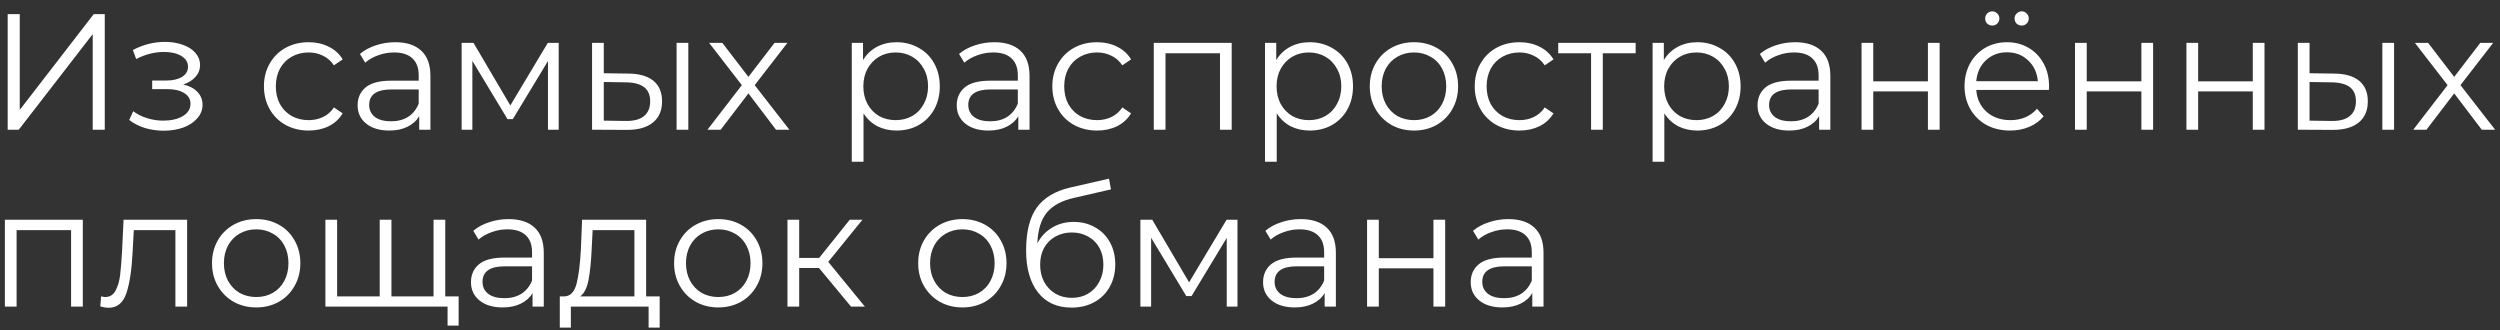 <?xml version="1.0" encoding="UTF-8"?> <svg xmlns="http://www.w3.org/2000/svg" width="212" height="28" viewBox="0 0 212 28" fill="none"><rect x="0" y="0" width="212" height="28" fill="#333333" stroke="none"/> <path d="M0.652 1.2H1.674V9.32L7.946 1.2H8.884V11H7.862V2.894L1.59 11H0.652V1.2ZM15.537 7.164C16.06 7.285 16.461 7.495 16.741 7.794C17.03 8.093 17.175 8.457 17.175 8.886C17.175 9.315 17.026 9.698 16.727 10.034C16.438 10.37 16.041 10.631 15.537 10.818C15.033 10.995 14.478 11.084 13.871 11.084C13.339 11.084 12.816 11.009 12.303 10.86C11.79 10.701 11.342 10.473 10.959 10.174L11.295 9.432C11.631 9.684 12.023 9.88 12.471 10.02C12.919 10.16 13.372 10.23 13.829 10.23C14.51 10.23 15.066 10.104 15.495 9.852C15.934 9.591 16.153 9.241 16.153 8.802C16.153 8.41 15.976 8.107 15.621 7.892C15.266 7.668 14.781 7.556 14.165 7.556H12.905V6.828H14.109C14.66 6.828 15.103 6.725 15.439 6.52C15.775 6.305 15.943 6.021 15.943 5.666C15.943 5.274 15.752 4.966 15.369 4.742C14.996 4.518 14.506 4.406 13.899 4.406C13.106 4.406 12.322 4.607 11.547 5.008L11.267 4.238C12.144 3.781 13.054 3.552 13.997 3.552C14.557 3.552 15.061 3.636 15.509 3.804C15.966 3.963 16.321 4.191 16.573 4.49C16.834 4.789 16.965 5.134 16.965 5.526C16.965 5.899 16.834 6.231 16.573 6.52C16.321 6.809 15.976 7.024 15.537 7.164ZM26.176 11.07C25.448 11.07 24.794 10.911 24.216 10.594C23.646 10.277 23.198 9.833 22.872 9.264C22.545 8.685 22.382 8.037 22.382 7.318C22.382 6.599 22.545 5.955 22.872 5.386C23.198 4.817 23.646 4.373 24.216 4.056C24.794 3.739 25.448 3.58 26.176 3.58C26.81 3.58 27.375 3.706 27.87 3.958C28.374 4.201 28.77 4.56 29.06 5.036L28.318 5.54C28.075 5.176 27.767 4.905 27.394 4.728C27.02 4.541 26.614 4.448 26.176 4.448C25.644 4.448 25.163 4.569 24.734 4.812C24.314 5.045 23.982 5.381 23.74 5.82C23.506 6.259 23.39 6.758 23.39 7.318C23.39 7.887 23.506 8.391 23.74 8.83C23.982 9.259 24.314 9.595 24.734 9.838C25.163 10.071 25.644 10.188 26.176 10.188C26.614 10.188 27.02 10.099 27.394 9.922C27.767 9.745 28.075 9.474 28.318 9.11L29.06 9.614C28.77 10.09 28.374 10.454 27.87 10.706C27.366 10.949 26.801 11.07 26.176 11.07ZM33.518 3.58C34.48 3.58 35.217 3.823 35.73 4.308C36.244 4.784 36.5 5.493 36.5 6.436V11H35.548V9.852C35.324 10.235 34.993 10.533 34.554 10.748C34.125 10.963 33.612 11.07 33.014 11.07C32.193 11.07 31.54 10.874 31.054 10.482C30.569 10.09 30.326 9.572 30.326 8.928C30.326 8.303 30.55 7.799 30.998 7.416C31.456 7.033 32.179 6.842 33.168 6.842H35.506V6.394C35.506 5.759 35.329 5.279 34.974 4.952C34.62 4.616 34.102 4.448 33.42 4.448C32.954 4.448 32.506 4.527 32.076 4.686C31.647 4.835 31.278 5.045 30.97 5.316L30.522 4.574C30.896 4.257 31.344 4.014 31.866 3.846C32.389 3.669 32.94 3.58 33.518 3.58ZM33.168 10.286C33.728 10.286 34.209 10.16 34.61 9.908C35.012 9.647 35.31 9.273 35.506 8.788V7.584H33.196C31.936 7.584 31.306 8.023 31.306 8.9C31.306 9.329 31.47 9.67 31.796 9.922C32.123 10.165 32.58 10.286 33.168 10.286ZM47.378 3.636V11H46.468V5.176L43.486 10.104H43.038L40.056 5.162V11H39.146V3.636H40.154L43.276 8.942L46.454 3.636H47.378ZM53.301 6.24C54.225 6.249 54.93 6.455 55.415 6.856C55.9 7.257 56.143 7.836 56.143 8.592C56.143 9.376 55.882 9.978 55.359 10.398C54.836 10.818 54.09 11.023 53.119 11.014L50.207 11V3.636H51.201V6.212L53.301 6.24ZM57.375 3.636H58.369V11H57.375V3.636ZM53.063 10.258C53.744 10.267 54.258 10.132 54.603 9.852C54.958 9.563 55.135 9.143 55.135 8.592C55.135 8.051 54.962 7.649 54.617 7.388C54.272 7.127 53.754 6.991 53.063 6.982L51.201 6.954V10.23L53.063 10.258ZM65.805 11L63.467 7.92L61.115 11H59.995L62.907 7.22L60.135 3.636H61.255L63.467 6.52L65.679 3.636H66.771L63.999 7.22L66.939 11H65.805ZM76.026 3.58C76.717 3.58 77.342 3.739 77.902 4.056C78.462 4.364 78.901 4.803 79.218 5.372C79.536 5.941 79.694 6.59 79.694 7.318C79.694 8.055 79.536 8.709 79.218 9.278C78.901 9.847 78.462 10.291 77.902 10.608C77.352 10.916 76.726 11.07 76.026 11.07C75.429 11.07 74.888 10.949 74.402 10.706C73.926 10.454 73.534 10.09 73.226 9.614V13.716H72.232V3.636H73.184V5.092C73.483 4.607 73.875 4.233 74.36 3.972C74.855 3.711 75.41 3.58 76.026 3.58ZM75.956 10.188C76.47 10.188 76.936 10.071 77.356 9.838C77.776 9.595 78.103 9.255 78.336 8.816C78.579 8.377 78.7 7.878 78.7 7.318C78.7 6.758 78.579 6.263 78.336 5.834C78.103 5.395 77.776 5.055 77.356 4.812C76.936 4.569 76.47 4.448 75.956 4.448C75.434 4.448 74.962 4.569 74.542 4.812C74.132 5.055 73.805 5.395 73.562 5.834C73.329 6.263 73.212 6.758 73.212 7.318C73.212 7.878 73.329 8.377 73.562 8.816C73.805 9.255 74.132 9.595 74.542 9.838C74.962 10.071 75.434 10.188 75.956 10.188ZM84.323 3.58C85.284 3.58 86.022 3.823 86.535 4.308C87.048 4.784 87.305 5.493 87.305 6.436V11H86.353V9.852C86.129 10.235 85.798 10.533 85.359 10.748C84.93 10.963 84.416 11.07 83.819 11.07C82.998 11.07 82.344 10.874 81.859 10.482C81.374 10.09 81.131 9.572 81.131 8.928C81.131 8.303 81.355 7.799 81.803 7.416C82.26 7.033 82.984 6.842 83.973 6.842H86.311V6.394C86.311 5.759 86.134 5.279 85.779 4.952C85.424 4.616 84.906 4.448 84.225 4.448C83.758 4.448 83.31 4.527 82.881 4.686C82.452 4.835 82.083 5.045 81.775 5.316L81.327 4.574C81.7 4.257 82.148 4.014 82.671 3.846C83.194 3.669 83.744 3.58 84.323 3.58ZM83.973 10.286C84.533 10.286 85.014 10.16 85.415 9.908C85.816 9.647 86.115 9.273 86.311 8.788V7.584H84.001C82.741 7.584 82.111 8.023 82.111 8.9C82.111 9.329 82.274 9.67 82.601 9.922C82.928 10.165 83.385 10.286 83.973 10.286ZM93.031 11.07C92.303 11.07 91.65 10.911 91.071 10.594C90.502 10.277 90.054 9.833 89.727 9.264C89.4 8.685 89.237 8.037 89.237 7.318C89.237 6.599 89.4 5.955 89.727 5.386C90.054 4.817 90.502 4.373 91.071 4.056C91.65 3.739 92.303 3.58 93.031 3.58C93.666 3.58 94.23 3.706 94.725 3.958C95.229 4.201 95.626 4.56 95.915 5.036L95.173 5.54C94.93 5.176 94.622 4.905 94.249 4.728C93.876 4.541 93.47 4.448 93.031 4.448C92.499 4.448 92.018 4.569 91.589 4.812C91.169 5.045 90.838 5.381 90.595 5.82C90.362 6.259 90.245 6.758 90.245 7.318C90.245 7.887 90.362 8.391 90.595 8.83C90.838 9.259 91.169 9.595 91.589 9.838C92.018 10.071 92.499 10.188 93.031 10.188C93.47 10.188 93.876 10.099 94.249 9.922C94.622 9.745 94.93 9.474 95.173 9.11L95.915 9.614C95.626 10.09 95.229 10.454 94.725 10.706C94.221 10.949 93.656 11.07 93.031 11.07ZM104.448 3.636V11H103.454V4.518H98.834V11H97.84V3.636H104.448ZM111.067 3.58C111.758 3.58 112.383 3.739 112.943 4.056C113.503 4.364 113.942 4.803 114.259 5.372C114.577 5.941 114.735 6.59 114.735 7.318C114.735 8.055 114.577 8.709 114.259 9.278C113.942 9.847 113.503 10.291 112.943 10.608C112.393 10.916 111.767 11.07 111.067 11.07C110.47 11.07 109.929 10.949 109.443 10.706C108.967 10.454 108.575 10.09 108.267 9.614V13.716H107.273V3.636H108.225V5.092C108.524 4.607 108.916 4.233 109.401 3.972C109.896 3.711 110.451 3.58 111.067 3.58ZM110.997 10.188C111.511 10.188 111.977 10.071 112.397 9.838C112.817 9.595 113.144 9.255 113.377 8.816C113.62 8.377 113.741 7.878 113.741 7.318C113.741 6.758 113.62 6.263 113.377 5.834C113.144 5.395 112.817 5.055 112.397 4.812C111.977 4.569 111.511 4.448 110.997 4.448C110.475 4.448 110.003 4.569 109.583 4.812C109.173 5.055 108.846 5.395 108.603 5.834C108.37 6.263 108.253 6.758 108.253 7.318C108.253 7.878 108.37 8.377 108.603 8.816C108.846 9.255 109.173 9.595 109.583 9.838C110.003 10.071 110.475 10.188 110.997 10.188ZM119.909 11.07C119.2 11.07 118.56 10.911 117.991 10.594C117.422 10.267 116.974 9.819 116.647 9.25C116.32 8.681 116.157 8.037 116.157 7.318C116.157 6.599 116.32 5.955 116.647 5.386C116.974 4.817 117.422 4.373 117.991 4.056C118.56 3.739 119.2 3.58 119.909 3.58C120.618 3.58 121.258 3.739 121.827 4.056C122.396 4.373 122.84 4.817 123.157 5.386C123.484 5.955 123.647 6.599 123.647 7.318C123.647 8.037 123.484 8.681 123.157 9.25C122.84 9.819 122.396 10.267 121.827 10.594C121.258 10.911 120.618 11.07 119.909 11.07ZM119.909 10.188C120.432 10.188 120.898 10.071 121.309 9.838C121.729 9.595 122.056 9.255 122.289 8.816C122.522 8.377 122.639 7.878 122.639 7.318C122.639 6.758 122.522 6.259 122.289 5.82C122.056 5.381 121.729 5.045 121.309 4.812C120.898 4.569 120.432 4.448 119.909 4.448C119.386 4.448 118.915 4.569 118.495 4.812C118.084 5.045 117.758 5.381 117.515 5.82C117.282 6.259 117.165 6.758 117.165 7.318C117.165 7.878 117.282 8.377 117.515 8.816C117.758 9.255 118.084 9.595 118.495 9.838C118.915 10.071 119.386 10.188 119.909 10.188ZM128.851 11.07C128.123 11.07 127.47 10.911 126.891 10.594C126.322 10.277 125.874 9.833 125.547 9.264C125.221 8.685 125.057 8.037 125.057 7.318C125.057 6.599 125.221 5.955 125.547 5.386C125.874 4.817 126.322 4.373 126.891 4.056C127.47 3.739 128.123 3.58 128.851 3.58C129.486 3.58 130.051 3.706 130.545 3.958C131.049 4.201 131.446 4.56 131.735 5.036L130.993 5.54C130.751 5.176 130.443 4.905 130.069 4.728C129.696 4.541 129.29 4.448 128.851 4.448C128.319 4.448 127.839 4.569 127.409 4.812C126.989 5.045 126.658 5.381 126.415 5.82C126.182 6.259 126.065 6.758 126.065 7.318C126.065 7.887 126.182 8.391 126.415 8.83C126.658 9.259 126.989 9.595 127.409 9.838C127.839 10.071 128.319 10.188 128.851 10.188C129.29 10.188 129.696 10.099 130.069 9.922C130.443 9.745 130.751 9.474 130.993 9.11L131.735 9.614C131.446 10.09 131.049 10.454 130.545 10.706C130.041 10.949 129.477 11.07 128.851 11.07ZM138.703 4.518H135.917V11H134.923V4.518H132.137V3.636H138.703V4.518ZM143.935 3.58C144.625 3.58 145.251 3.739 145.811 4.056C146.371 4.364 146.809 4.803 147.127 5.372C147.444 5.941 147.603 6.59 147.603 7.318C147.603 8.055 147.444 8.709 147.127 9.278C146.809 9.847 146.371 10.291 145.811 10.608C145.26 10.916 144.635 11.07 143.935 11.07C143.337 11.07 142.796 10.949 142.311 10.706C141.835 10.454 141.443 10.09 141.135 9.614V13.716H140.141V3.636H141.093V5.092C141.391 4.607 141.783 4.233 142.269 3.972C142.763 3.711 143.319 3.58 143.935 3.58ZM143.865 10.188C144.378 10.188 144.845 10.071 145.265 9.838C145.685 9.595 146.011 9.255 146.245 8.816C146.487 8.377 146.609 7.878 146.609 7.318C146.609 6.758 146.487 6.263 146.245 5.834C146.011 5.395 145.685 5.055 145.265 4.812C144.845 4.569 144.378 4.448 143.865 4.448C143.342 4.448 142.871 4.569 142.451 4.812C142.04 5.055 141.713 5.395 141.471 5.834C141.237 6.263 141.121 6.758 141.121 7.318C141.121 7.878 141.237 8.377 141.471 8.816C141.713 9.255 142.04 9.595 142.451 9.838C142.871 10.071 143.342 10.188 143.865 10.188ZM152.231 3.58C153.193 3.58 153.93 3.823 154.443 4.308C154.957 4.784 155.213 5.493 155.213 6.436V11H154.261V9.852C154.037 10.235 153.706 10.533 153.267 10.748C152.838 10.963 152.325 11.07 151.727 11.07C150.906 11.07 150.253 10.874 149.767 10.482C149.282 10.09 149.039 9.572 149.039 8.928C149.039 8.303 149.263 7.799 149.711 7.416C150.169 7.033 150.892 6.842 151.881 6.842H154.219V6.394C154.219 5.759 154.042 5.279 153.687 4.952C153.333 4.616 152.815 4.448 152.133 4.448C151.667 4.448 151.219 4.527 150.789 4.686C150.36 4.835 149.991 5.045 149.683 5.316L149.235 4.574C149.609 4.257 150.057 4.014 150.579 3.846C151.102 3.669 151.653 3.58 152.231 3.58ZM151.881 10.286C152.441 10.286 152.922 10.16 153.323 9.908C153.725 9.647 154.023 9.273 154.219 8.788V7.584H151.909C150.649 7.584 150.019 8.023 150.019 8.9C150.019 9.329 150.183 9.67 150.509 9.922C150.836 10.165 151.293 10.286 151.881 10.286ZM157.859 3.636H158.853V6.898H163.487V3.636H164.481V11H163.487V7.752H158.853V11H157.859V3.636ZM173.747 7.626H167.587C167.643 8.391 167.937 9.012 168.469 9.488C169.001 9.955 169.673 10.188 170.485 10.188C170.942 10.188 171.362 10.109 171.745 9.95C172.127 9.782 172.459 9.539 172.739 9.222L173.299 9.866C172.972 10.258 172.561 10.557 172.067 10.762C171.581 10.967 171.045 11.07 170.457 11.07C169.701 11.07 169.029 10.911 168.441 10.594C167.862 10.267 167.409 9.819 167.083 9.25C166.756 8.681 166.593 8.037 166.593 7.318C166.593 6.599 166.747 5.955 167.055 5.386C167.372 4.817 167.801 4.373 168.343 4.056C168.893 3.739 169.509 3.58 170.191 3.58C170.872 3.58 171.483 3.739 172.025 4.056C172.566 4.373 172.991 4.817 173.299 5.386C173.607 5.946 173.761 6.59 173.761 7.318L173.747 7.626ZM170.191 4.434C169.481 4.434 168.884 4.663 168.399 5.12C167.923 5.568 167.652 6.156 167.587 6.884H172.809C172.743 6.156 172.468 5.568 171.983 5.12C171.507 4.663 170.909 4.434 170.191 4.434ZM168.945 2.166C168.777 2.166 168.632 2.11 168.511 1.998C168.399 1.886 168.343 1.741 168.343 1.564C168.343 1.396 168.399 1.256 168.511 1.144C168.632 1.023 168.777 0.962 168.945 0.962C169.103 0.962 169.243 1.023 169.365 1.144C169.486 1.256 169.547 1.396 169.547 1.564C169.547 1.732 169.486 1.877 169.365 1.998C169.253 2.11 169.113 2.166 168.945 2.166ZM171.437 2.166C171.269 2.166 171.124 2.11 171.003 1.998C170.891 1.877 170.835 1.732 170.835 1.564C170.835 1.396 170.895 1.256 171.017 1.144C171.138 1.023 171.278 0.962 171.437 0.962C171.605 0.962 171.745 1.023 171.857 1.144C171.978 1.256 172.039 1.396 172.039 1.564C172.039 1.741 171.978 1.886 171.857 1.998C171.745 2.11 171.605 2.166 171.437 2.166ZM175.961 3.636H176.955V6.898H181.589V3.636H182.583V11H181.589V7.752H176.955V11H175.961V3.636ZM185.408 3.636H186.402V6.898H191.036V3.636H192.03V11H191.036V7.752H186.402V11H185.408V3.636ZM197.949 6.24C198.873 6.249 199.578 6.455 200.063 6.856C200.549 7.257 200.791 7.836 200.791 8.592C200.791 9.376 200.53 9.978 200.007 10.398C199.485 10.818 198.738 11.023 197.767 11.014L194.855 11V3.636H195.849V6.212L197.949 6.24ZM202.023 3.636H203.017V11H202.023V3.636ZM197.711 10.258C198.393 10.267 198.906 10.132 199.251 9.852C199.606 9.563 199.783 9.143 199.783 8.592C199.783 8.051 199.611 7.649 199.265 7.388C198.92 7.127 198.402 6.991 197.711 6.982L195.849 6.954V10.23L197.711 10.258ZM210.454 11L208.116 7.92L205.764 11H204.644L207.556 7.22L204.784 3.636H205.904L208.116 6.52L210.328 3.636H211.42L208.648 7.22L211.588 11H210.454ZM7.022 18.636V26H6.028V19.518H1.408V26H0.414V18.636H7.022ZM15.868 18.636V26H14.874V19.518H11.346L11.248 21.338C11.173 22.869 10.996 24.045 10.716 24.866C10.436 25.687 9.936 26.098 9.218 26.098C9.022 26.098 8.784 26.061 8.504 25.986L8.574 25.132C8.742 25.169 8.858 25.188 8.924 25.188C9.306 25.188 9.596 25.011 9.792 24.656C9.988 24.301 10.118 23.863 10.184 23.34C10.249 22.817 10.305 22.127 10.352 21.268L10.478 18.636H15.868ZM21.731 26.07C21.022 26.07 20.383 25.911 19.813 25.594C19.244 25.267 18.796 24.819 18.469 24.25C18.143 23.681 17.979 23.037 17.979 22.318C17.979 21.599 18.143 20.955 18.469 20.386C18.796 19.817 19.244 19.373 19.813 19.056C20.383 18.739 21.022 18.58 21.731 18.58C22.441 18.58 23.08 18.739 23.649 19.056C24.219 19.373 24.662 19.817 24.979 20.386C25.306 20.955 25.469 21.599 25.469 22.318C25.469 23.037 25.306 23.681 24.979 24.25C24.662 24.819 24.219 25.267 23.649 25.594C23.08 25.911 22.441 26.07 21.731 26.07ZM21.731 25.188C22.254 25.188 22.721 25.071 23.131 24.838C23.551 24.595 23.878 24.255 24.111 23.816C24.345 23.377 24.461 22.878 24.461 22.318C24.461 21.758 24.345 21.259 24.111 20.82C23.878 20.381 23.551 20.045 23.131 19.812C22.721 19.569 22.254 19.448 21.731 19.448C21.209 19.448 20.737 19.569 20.317 19.812C19.907 20.045 19.58 20.381 19.337 20.82C19.104 21.259 18.987 21.758 18.987 22.318C18.987 22.878 19.104 23.377 19.337 23.816C19.58 24.255 19.907 24.595 20.317 24.838C20.737 25.071 21.209 25.188 21.731 25.188ZM37.758 18.636V26H27.594V18.636H28.588V25.132H32.2V18.636H33.194V25.132H36.764V18.636H37.758ZM38.892 25.132V27.61H37.954V26H36.708V25.132H38.892ZM43.13 18.58C44.091 18.58 44.828 18.823 45.342 19.308C45.855 19.784 46.112 20.493 46.112 21.436V26H45.16V24.852C44.936 25.235 44.604 25.533 44.166 25.748C43.736 25.963 43.223 26.07 42.626 26.07C41.804 26.07 41.151 25.874 40.666 25.482C40.18 25.09 39.938 24.572 39.938 23.928C39.938 23.303 40.162 22.799 40.61 22.416C41.067 22.033 41.79 21.842 42.78 21.842H45.118V21.394C45.118 20.759 44.94 20.279 44.586 19.952C44.231 19.616 43.713 19.448 43.032 19.448C42.565 19.448 42.117 19.527 41.688 19.686C41.258 19.835 40.89 20.045 40.582 20.316L40.134 19.574C40.507 19.257 40.955 19.014 41.478 18.846C42 18.669 42.551 18.58 43.13 18.58ZM42.78 25.286C43.34 25.286 43.82 25.16 44.222 24.908C44.623 24.647 44.922 24.273 45.118 23.788V22.584H42.808C41.548 22.584 40.918 23.023 40.918 23.9C40.918 24.329 41.081 24.67 41.408 24.922C41.734 25.165 42.192 25.286 42.78 25.286ZM55.94 25.132V27.778H55.002V26H48.408V27.778H47.47V25.132H47.89C48.384 25.104 48.72 24.74 48.898 24.04C49.075 23.34 49.196 22.36 49.262 21.1L49.36 18.636H54.792V25.132H55.94ZM50.172 21.156C50.125 22.201 50.036 23.065 49.906 23.746C49.775 24.418 49.542 24.88 49.206 25.132H53.798V19.518H50.256L50.172 21.156ZM60.915 26.07C60.206 26.07 59.566 25.911 58.997 25.594C58.428 25.267 57.98 24.819 57.653 24.25C57.326 23.681 57.163 23.037 57.163 22.318C57.163 21.599 57.326 20.955 57.653 20.386C57.98 19.817 58.428 19.373 58.997 19.056C59.566 18.739 60.206 18.58 60.915 18.58C61.624 18.58 62.264 18.739 62.833 19.056C63.402 19.373 63.846 19.817 64.163 20.386C64.49 20.955 64.653 21.599 64.653 22.318C64.653 23.037 64.49 23.681 64.163 24.25C63.846 24.819 63.402 25.267 62.833 25.594C62.264 25.911 61.624 26.07 60.915 26.07ZM60.915 25.188C61.438 25.188 61.904 25.071 62.315 24.838C62.735 24.595 63.062 24.255 63.295 23.816C63.528 23.377 63.645 22.878 63.645 22.318C63.645 21.758 63.528 21.259 63.295 20.82C63.062 20.381 62.735 20.045 62.315 19.812C61.904 19.569 61.438 19.448 60.915 19.448C60.392 19.448 59.921 19.569 59.501 19.812C59.09 20.045 58.764 20.381 58.521 20.82C58.288 21.259 58.171 21.758 58.171 22.318C58.171 22.878 58.288 23.377 58.521 23.816C58.764 24.255 59.09 24.595 59.501 24.838C59.921 25.071 60.392 25.188 60.915 25.188ZM69.451 22.724H67.771V26H66.777V18.636H67.771V21.87H69.465L72.055 18.636H73.133L70.235 22.206L73.343 26H72.167L69.451 22.724ZM81.614 26.07C80.905 26.07 80.265 25.911 79.696 25.594C79.127 25.267 78.679 24.819 78.352 24.25C78.025 23.681 77.862 23.037 77.862 22.318C77.862 21.599 78.025 20.955 78.352 20.386C78.679 19.817 79.127 19.373 79.696 19.056C80.265 18.739 80.905 18.58 81.614 18.58C82.323 18.58 82.963 18.739 83.532 19.056C84.101 19.373 84.545 19.817 84.862 20.386C85.189 20.955 85.352 21.599 85.352 22.318C85.352 23.037 85.189 23.681 84.862 24.25C84.545 24.819 84.101 25.267 83.532 25.594C82.963 25.911 82.323 26.07 81.614 26.07ZM81.614 25.188C82.137 25.188 82.603 25.071 83.014 24.838C83.434 24.595 83.761 24.255 83.994 23.816C84.227 23.377 84.344 22.878 84.344 22.318C84.344 21.758 84.227 21.259 83.994 20.82C83.761 20.381 83.434 20.045 83.014 19.812C82.603 19.569 82.137 19.448 81.614 19.448C81.091 19.448 80.62 19.569 80.2 19.812C79.789 20.045 79.463 20.381 79.22 20.82C78.987 21.259 78.87 21.758 78.87 22.318C78.87 22.878 78.987 23.377 79.22 23.816C79.463 24.255 79.789 24.595 80.2 24.838C80.62 25.071 81.091 25.188 81.614 25.188ZM91.046 18.818C91.728 18.818 92.335 18.972 92.867 19.28C93.408 19.579 93.828 20.003 94.126 20.554C94.425 21.095 94.575 21.716 94.575 22.416C94.575 23.135 94.416 23.774 94.099 24.334C93.79 24.885 93.356 25.314 92.796 25.622C92.237 25.93 91.593 26.084 90.865 26.084C89.642 26.084 88.695 25.655 88.022 24.796C87.35 23.937 87.014 22.752 87.014 21.24C87.014 19.663 87.313 18.454 87.91 17.614C88.517 16.774 89.46 16.205 90.739 15.906L94.043 15.15L94.21 16.06L91.103 16.774C90.048 17.007 89.273 17.423 88.778 18.02C88.284 18.608 88.013 19.481 87.966 20.638C88.265 20.069 88.68 19.625 89.213 19.308C89.745 18.981 90.356 18.818 91.046 18.818ZM90.892 25.258C91.406 25.258 91.863 25.141 92.264 24.908C92.675 24.665 92.993 24.329 93.216 23.9C93.45 23.471 93.567 22.985 93.567 22.444C93.567 21.903 93.454 21.427 93.231 21.016C93.007 20.605 92.689 20.288 92.278 20.064C91.877 19.831 91.415 19.714 90.892 19.714C90.37 19.714 89.903 19.831 89.493 20.064C89.091 20.288 88.774 20.605 88.54 21.016C88.317 21.427 88.204 21.903 88.204 22.444C88.204 22.985 88.317 23.471 88.54 23.9C88.774 24.329 89.096 24.665 89.507 24.908C89.917 25.141 90.379 25.258 90.892 25.258ZM104.937 18.636V26H104.027V20.176L101.045 25.104H100.597L97.615 20.162V26H96.705V18.636H97.713L100.835 23.942L104.013 18.636H104.937ZM110.3 18.58C111.261 18.58 111.998 18.823 112.512 19.308C113.025 19.784 113.282 20.493 113.282 21.436V26H112.33V24.852C112.106 25.235 111.774 25.533 111.336 25.748C110.906 25.963 110.393 26.07 109.796 26.07C108.974 26.07 108.321 25.874 107.836 25.482C107.35 25.09 107.108 24.572 107.108 23.928C107.108 23.303 107.332 22.799 107.78 22.416C108.237 22.033 108.96 21.842 109.95 21.842H112.288V21.394C112.288 20.759 112.11 20.279 111.756 19.952C111.401 19.616 110.883 19.448 110.202 19.448C109.735 19.448 109.287 19.527 108.858 19.686C108.428 19.835 108.06 20.045 107.752 20.316L107.304 19.574C107.677 19.257 108.125 19.014 108.648 18.846C109.17 18.669 109.721 18.58 110.3 18.58ZM109.95 25.286C110.51 25.286 110.99 25.16 111.392 24.908C111.793 24.647 112.092 24.273 112.288 23.788V22.584H109.978C108.718 22.584 108.088 23.023 108.088 23.9C108.088 24.329 108.251 24.67 108.578 24.922C108.904 25.165 109.362 25.286 109.95 25.286ZM115.928 18.636H116.922V21.898H121.556V18.636H122.55V26H121.556V22.752H116.922V26H115.928V18.636ZM127.909 18.58C128.87 18.58 129.608 18.823 130.121 19.308C130.634 19.784 130.891 20.493 130.891 21.436V26H129.939V24.852C129.715 25.235 129.384 25.533 128.945 25.748C128.516 25.963 128.002 26.07 127.405 26.07C126.584 26.07 125.93 25.874 125.445 25.482C124.96 25.09 124.717 24.572 124.717 23.928C124.717 23.303 124.941 22.799 125.389 22.416C125.846 22.033 126.57 21.842 127.559 21.842H129.897V21.394C129.897 20.759 129.72 20.279 129.365 19.952C129.01 19.616 128.492 19.448 127.811 19.448C127.344 19.448 126.896 19.527 126.467 19.686C126.038 19.835 125.669 20.045 125.361 20.316L124.913 19.574C125.286 19.257 125.734 19.014 126.257 18.846C126.78 18.669 127.33 18.58 127.909 18.58ZM127.559 25.286C128.119 25.286 128.6 25.16 129.001 24.908C129.402 24.647 129.701 24.273 129.897 23.788V22.584H127.587C126.327 22.584 125.697 23.023 125.697 23.9C125.697 24.329 125.86 24.67 126.187 24.922C126.514 25.165 126.971 25.286 127.559 25.286Z" fill="white"></path> </svg> 